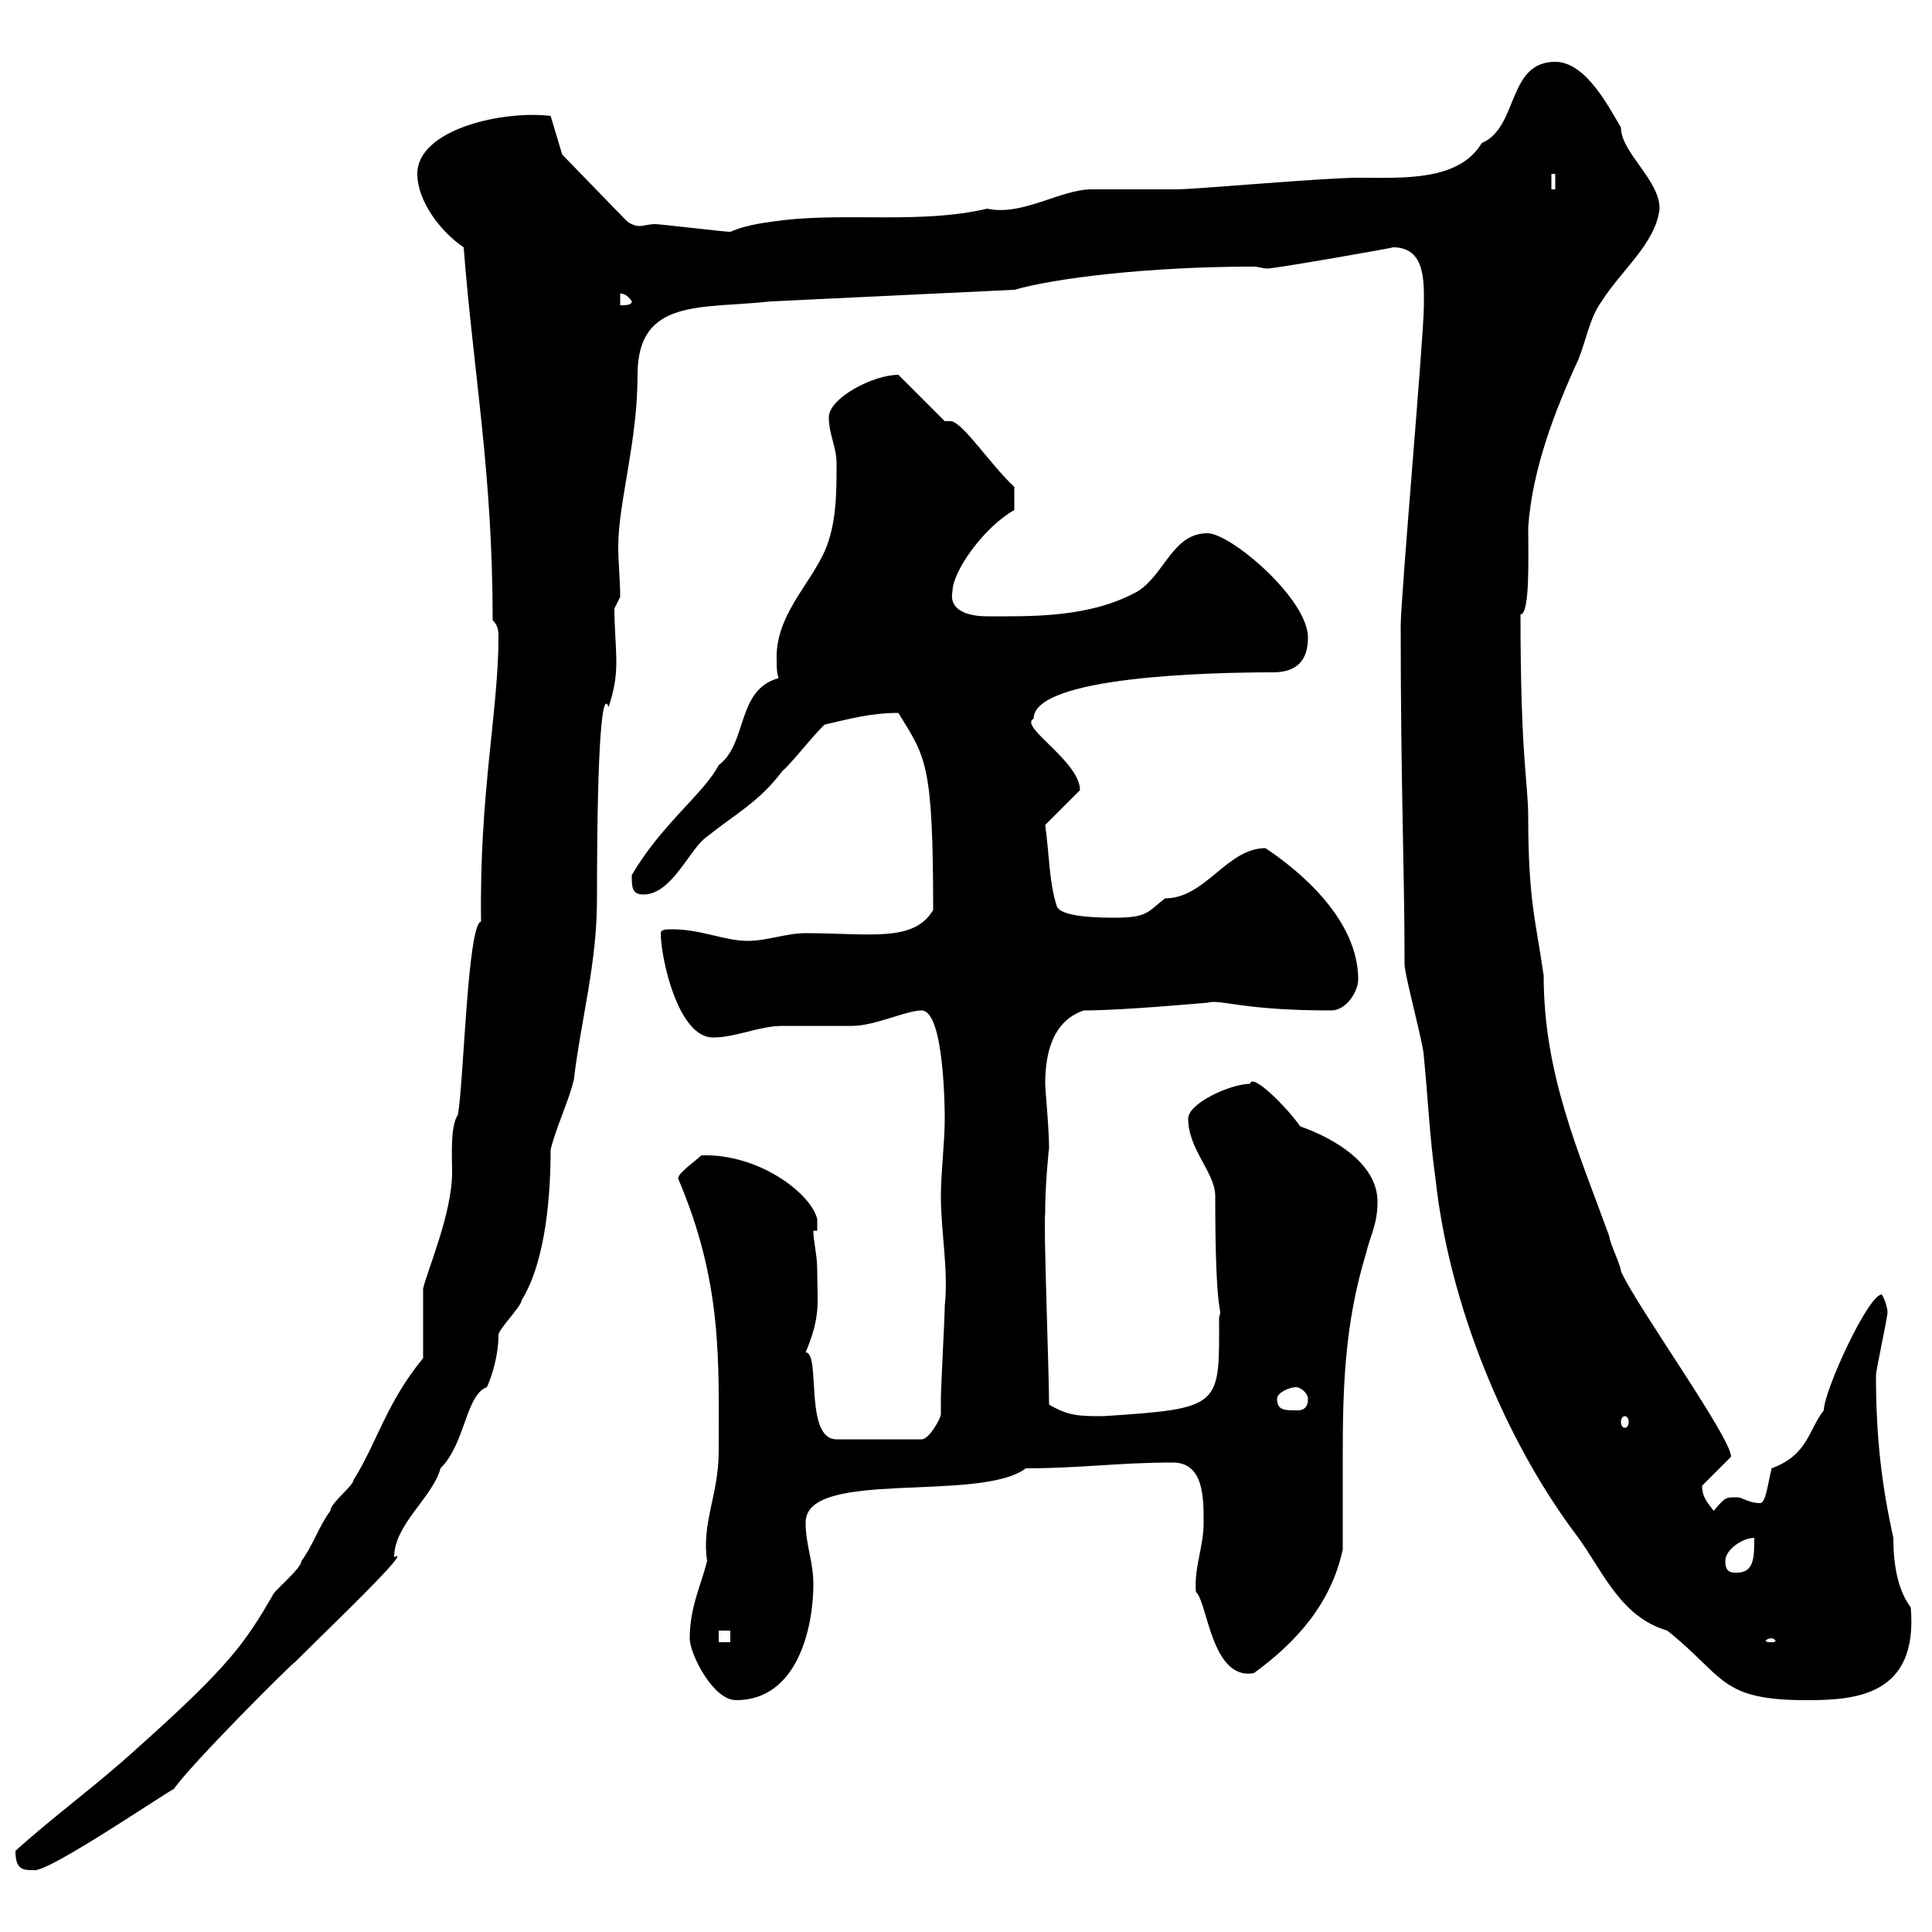 <svg xmlns="http://www.w3.org/2000/svg" xmlns:xlink="http://www.w3.org/1999/xlink" width="300" height="300"><path d="M2.40 287.40C2.40 290.40 3.60 290.40 5.40 290.40C8.10 290.40 26.10 278.10 27 277.80C29.40 274.20 45.30 258.30 45.90 258C51 252.90 64.50 240 61.20 241.80C61.20 236.70 67.20 232.50 68.40 228C72.30 224.10 72.30 216.60 75.60 215.40C75.90 214.80 77.40 211.20 77.40 207.30C77.40 206.40 81 202.80 81 201.90C84.90 195.60 85.50 184.80 85.50 178.50C86.40 174.90 88.20 171.30 89.10 167.70C90.30 157.80 92.70 149.70 92.70 139.50C92.70 114 93.60 107.10 94.50 109.80C95.40 107.10 95.70 105 95.70 102.90C95.70 100.20 95.40 97.50 95.40 94.50L96.30 92.70C96.30 90 96 87.30 96 84.90C96 78 99 68.70 99 58.20C99 46.20 108.90 48 119.70 46.80L157.50 45C163.80 43.20 178.20 41.40 194.70 41.40C195.30 41.40 196.20 41.70 196.80 41.70C198 41.70 216.90 38.40 216.30 38.40C221.40 38.40 221.10 43.80 221.10 47.40C221.10 52.20 217.50 92.70 217.50 97.20C217.50 122.40 218.10 135 218.10 149.70C218.10 151.50 221.10 162.30 221.10 164.10C221.70 170.10 222 176.70 222.90 183C225 202.50 233.70 223.80 245.10 238.80C249 244.20 251.70 251.10 258.90 253.20C267.90 260.40 267 264 280.50 264C288 264 297.90 263.40 296.70 249.60C294.90 247.20 294 243.60 294 238.80C292.20 230.70 291.30 223.20 291.30 213.60C291.30 212.70 293.10 204.60 293.10 203.70C293.10 204 293.10 202.50 292.20 201C290.10 201 283.20 216 283.20 219C280.80 222 280.80 225.90 275.10 228C274.50 230.40 274.20 233.40 273.30 233.40C271.50 233.40 270.60 232.50 269.70 232.50C267.90 232.50 267.90 232.50 266.10 234.60C265.20 233.40 264.30 232.50 264.30 230.70L268.80 226.20C268.80 223.20 254.10 202.80 251.70 197.40C251.70 196.50 249.90 192.90 249.90 192C245.10 178.80 239.70 166.80 239.70 151.50C238.50 143.10 237.30 139.80 237.30 126.90C237.30 121.50 236.10 117.90 236.10 95.40C237.60 95.40 237.30 86.40 237.30 81.90C237.90 72.90 241.50 63.60 245.10 55.80C246.30 52.80 246.90 49.20 248.70 46.80C251.70 42 257.10 37.80 257.70 32.40C257.70 27.90 251.70 23.70 251.70 19.80C249.90 16.80 246.30 9.60 241.50 9.60C234 9.60 235.80 19.80 230.10 22.20C226.50 28.20 217.80 27.60 210.90 27.60C205.50 27.60 185.70 29.40 182.70 29.40C182.10 29.40 170.10 29.40 169.50 29.40C164.70 29.40 158.70 33.60 153.30 32.40C143.10 34.80 131.70 33 121.50 34.20C119.40 34.50 116.10 34.80 113.40 36C112.50 36 102.60 34.80 101.70 34.80C100.80 34.80 99.90 35.10 99.30 35.10C98.70 35.10 97.80 34.80 97.20 34.20L87.30 24L85.50 18C78 17.10 64.80 20.10 64.80 27C64.80 31.20 68.40 36 72 38.40C73.50 57.90 76.50 73.20 76.50 96.30C77.40 97.20 77.40 98.10 77.40 99C77.40 110.40 74.40 123.30 74.70 143.10C72.60 143.40 72 168.30 71.10 173.10C69.90 174.90 70.20 179.40 70.20 182.10C70.20 188.40 66.30 197.40 65.70 200.10C65.70 201.90 65.70 209.10 65.70 210.90C60 217.80 58.50 224.10 54.90 229.80C54.90 230.70 51.30 233.40 51.30 234.60C49.50 237 48.60 240 46.80 242.40C46.80 243.60 42.30 247.20 42.30 247.80C38.10 255 35.70 258.60 21.60 271.20C14.70 277.50 8.70 281.70 2.40 287.40ZM107.10 254.40C107.10 256.80 110.70 264 114.30 264C123.90 264 126.30 252.60 126.30 246C126.30 242.40 125.10 240 125.10 236.40C125.10 228 152.10 233.40 159.30 228C167.70 228 173.70 227.10 182.10 227.10C186.90 227.10 186.90 232.50 186.90 236.40C186.90 240.30 185.40 243.30 185.70 247.20C187.50 248.70 188.10 261 194.70 259.80C201.30 255 206.70 249 208.50 240.60C208.50 236.10 208.50 231 208.50 226.20C208.50 215.40 208.80 205.50 212.10 194.70C212.70 192 213.90 190.20 213.90 186.60C213.90 180.60 207 176.70 201.90 174.90C199.80 171.90 194.40 166.50 194.10 168.30C191.10 168.30 184.50 171.30 184.50 173.70C184.50 178.50 188.70 182.10 188.70 185.70C188.70 206.10 189.90 202.50 189.30 204.60C189.30 218.40 189.90 218.70 171.30 219.90C167.70 219.90 165.90 219.90 162.90 218.10C162.90 213.30 162 189.60 162.30 188.40C162.30 188.40 162.30 187.50 162.30 187.50C162.30 184.20 162.90 177.60 162.90 178.50C162.90 175.20 162.30 169.20 162.30 168.30C162.30 164.70 162.90 158.70 168.30 156.90C174.60 156.90 187.20 155.70 187.50 155.70C189.60 155.10 192.60 156.90 206.70 156.90C209.10 156.90 210.90 153.90 210.90 152.10C210.90 142.80 201.90 135.30 196.50 131.70C190.50 131.70 187.20 139.50 180.90 139.50C178.20 141.60 178.20 142.50 173.10 142.50C171.30 142.50 164.70 142.50 164.10 140.70C162.90 137.10 162.90 132.30 162.30 128.10L167.70 122.70C167.70 118.20 158.10 112.80 160.50 111.60C160.50 105 188.10 104.40 197.70 104.40C201.30 104.40 203.10 102.60 203.10 99C203.10 93 191.10 82.80 187.50 82.80C182.10 82.80 180.90 89.10 176.70 91.80C169.20 96 159.90 95.70 153.30 95.70C150.30 95.70 147.30 94.80 147.90 91.80C147.90 88.80 152.70 81.90 157.50 79.20L157.50 75.60C153.90 72.30 149.40 65.40 147.60 65.40C147.30 65.40 147.30 65.40 146.70 65.40L139.50 58.20C135.60 58.20 128.70 61.80 128.70 64.80C128.70 67.50 129.90 69.30 129.90 72C129.90 76.50 129.90 81.30 128.10 85.50C125.70 90.90 120.30 95.70 120.60 102.60C120.60 103.50 120.60 104.40 120.90 105.30C114.30 107.10 116.10 115.50 111.60 118.80C109.50 123 102.60 128.10 98.10 135.90C98.10 137.70 98.10 138.90 99.90 138.90C104.40 138.90 107.10 131.70 109.80 129.90C114.30 126.30 117.90 124.50 121.50 119.70C122.70 118.80 126.90 113.40 128.10 112.50C132 111.60 135.30 110.70 139.50 110.70C143.70 117.60 144.90 118.20 144.90 141.30C141.90 146.40 135 144.90 125.10 144.90C122.10 144.90 119.10 146.10 116.10 146.10C112.50 146.10 108.90 144.30 104.40 144.30C103.50 144.30 102.60 144.30 102.60 144.90C102.60 148.80 105.30 161.10 110.70 161.10C114.30 161.10 117.90 159.30 121.50 159.30C122.70 159.30 131.70 159.30 132.30 159.30C135.90 159.30 140.70 156.90 143.10 156.90C146.70 156.90 146.70 173.10 146.70 173.70C146.70 177.30 146.10 182.10 146.10 185.70C146.10 191.40 147.30 197.10 146.70 202.80C146.70 204.60 146.10 215.40 146.10 217.20C146.10 218.40 146.10 219 146.10 219.60C146.10 220.20 144.30 223.50 143.10 223.50L129.90 223.50C124.80 223.50 127.50 210 125.10 210C127.50 204.30 126.90 202.20 126.90 197.40C126.90 194.70 126.30 192.90 126.30 191.10L126.90 191.10L126.90 189.30C126 185.40 117.90 179.10 108.90 179.40C108 180.30 105.30 182.10 105.30 183C112.20 199.20 111.60 211.20 111.60 225.30C111.60 232.20 108.90 236.40 109.80 242.40C108.90 246 107.10 249.60 107.10 254.40ZM111.60 253.20L113.40 253.20L113.40 255L111.60 255ZM275.10 254.40C275.40 254.40 275.70 254.70 275.70 254.70C275.70 255 275.40 255 275.10 255C274.50 255 274.20 255 274.20 254.70C274.20 254.70 274.50 254.40 275.10 254.40ZM267.90 242.40C267.90 240.60 270.60 238.80 272.40 238.80C272.40 241.80 272.40 244.20 269.70 244.20C268.80 244.20 267.90 244.20 267.90 242.40ZM252.30 219.90C252.60 219.90 252.90 220.20 252.90 220.80C252.90 221.40 252.60 221.70 252.30 221.70C252 221.70 251.70 221.40 251.70 220.80C251.70 220.20 252 219.90 252.30 219.90ZM198.30 217.20C198.30 216.30 200.10 215.40 201.30 215.40C201.90 215.40 203.10 216.30 203.10 217.20C203.10 219 201.90 219 201.30 219C199.50 219 198.30 219 198.30 217.20ZM96.30 45.60C96 45.60 97.20 45.30 98.10 46.80C98.10 47.40 97.20 47.40 96.30 47.40ZM240.90 27L241.50 27L241.50 29.40L240.90 29.40Z"/></svg>